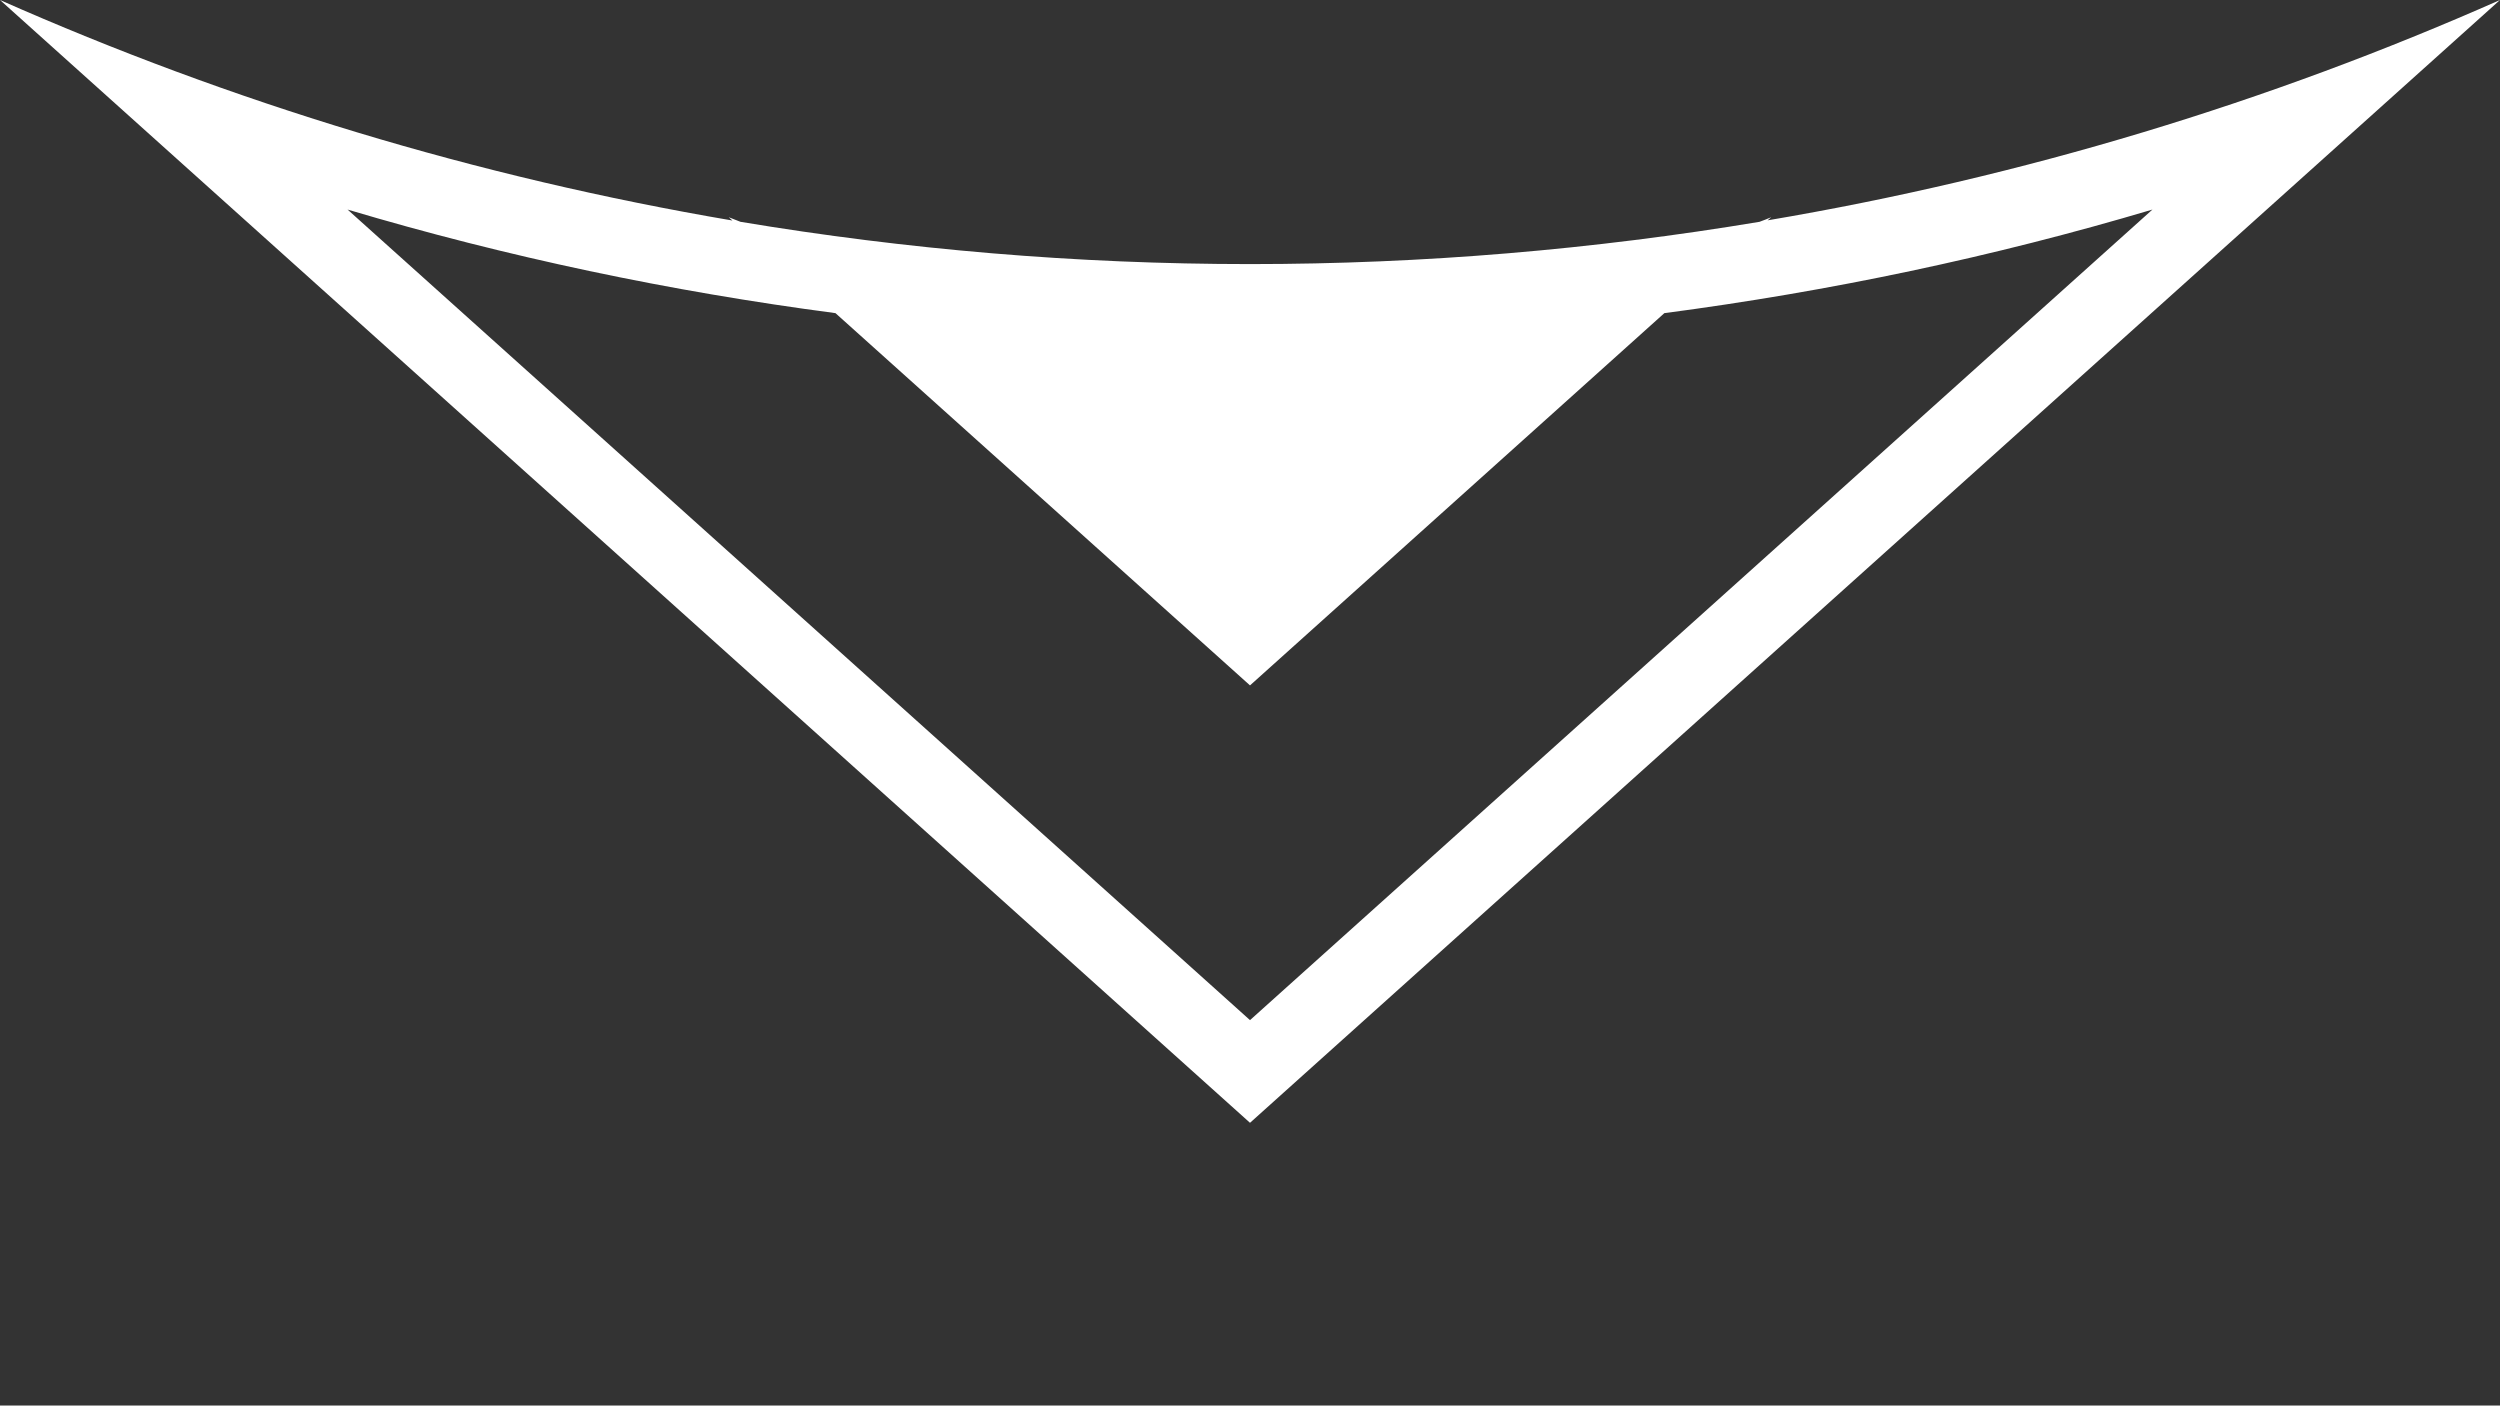 <?xml version="1.0" encoding="utf-8"?>
<!-- Generator: Adobe Illustrator 21.1.0, SVG Export Plug-In . SVG Version: 6.00 Build 0)  -->
<svg version="1.1" id="Layer_1" xmlns="http://www.w3.org/2000/svg" xmlns:xlink="http://www.w3.org/1999/xlink" x="0px" y="0px"
	 viewBox="0 0 1366 768" style="enable-background:new 0 0 1366 768;" xml:space="preserve">
<rect x="0" y="0" width="1366" height="768" fill="#333333" stroke="none"/>
<style type="text/css">
	.st0{clip-path:url(#SVGID_2_);fill:#FFFFFF;}
</style>
<g>
	<defs>
		<rect id="SVGID_1_" x="0" y="0" width="1366" height="613.5"/>
	</defs>
	<clipPath id="SVGID_2_">
		<use xlink:href="#SVGID_1_"  style="overflow:visible;"/>
	</clipPath>
	<path class="st0" d="M1176.1,114.5L683,557.4L189.9,114.5c87.3,26,176.3,44.7,266.6,56.6L683,374.5l226.4-203.4
		C999.8,159.2,1088.8,140.5,1176.1,114.5 M967.8,118.7c-2.1,0.9-4.3,1.7-6.4,2.5c-90.6,15.1-183.5,23.1-278.4,23.1
		c-94.9,0-187.9-8-278.4-23.1c-2.1-0.9-4.3-1.6-6.4-2.5l2,1.8C260.2,96.7,126.1,55.8,0,0l683,613.5L1366,0
		c-126.1,55.8-260.2,96.7-400.2,120.4L967.8,118.7z"/>
</g>
</svg>
